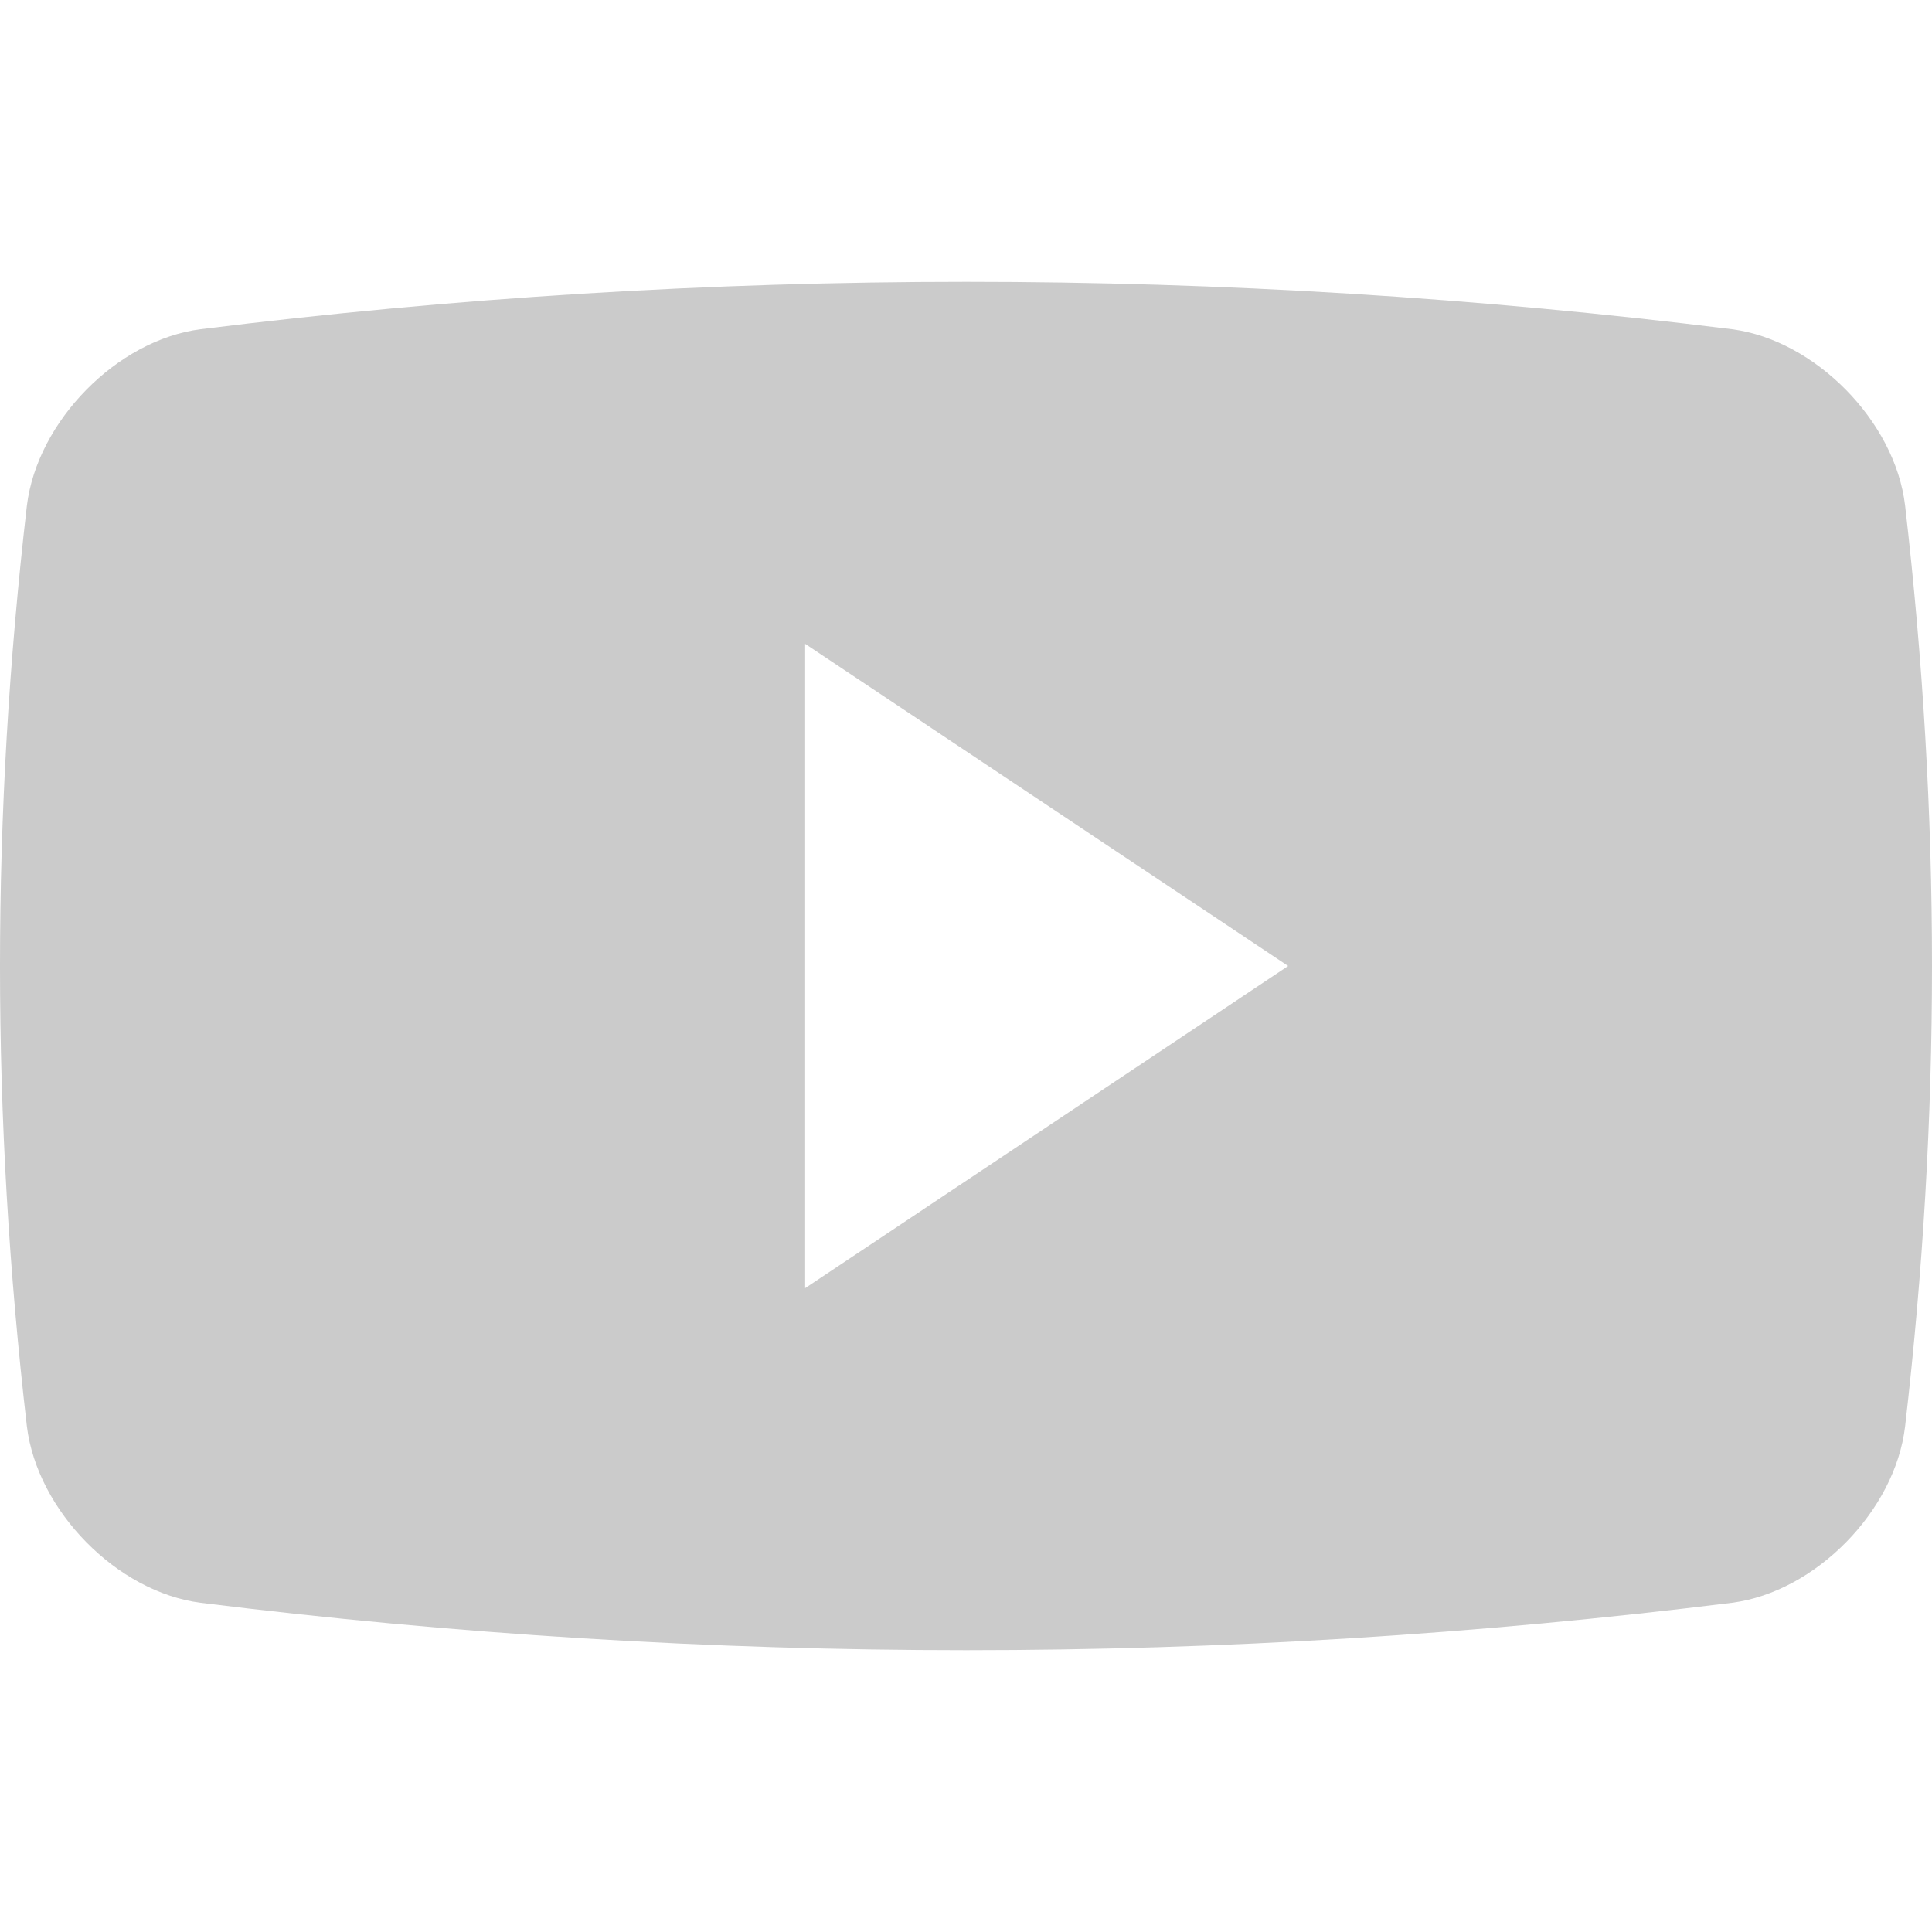 <?xml version="1.0" encoding="utf-8"?>
<!-- Generator: Adobe Illustrator 28.2.0, SVG Export Plug-In . SVG Version: 6.00 Build 0)  -->
<svg version="1.1" id="Capa_1" xmlns="http://www.w3.org/2000/svg" xmlns:xlink="http://www.w3.org/1999/xlink" x="0px" y="0px"
	 viewBox="0 0 409.6 409.6" style="enable-background:new 0 0 409.6 409.6;" xml:space="preserve">
<style type="text/css">
	.st0{fill:#CBCBCB;}
</style>
<g>
	<g>
		<path class="st0" d="M403.9,107.2c-2.1-17.9-19.1-35.1-36.7-37.4c-107.8-13.4-216.9-13.4-324.7,0C24.8,72.1,7.9,89.3,5.7,107.2
			c-7.6,65.7-7.6,129.5,0,195.2c2.2,17.9,19.1,35.1,36.8,37.4c107.8,13.4,216.9,13.4,324.7,0c17.7-2.3,34.6-19.5,36.7-37.4
			C411.5,236.7,411.5,172.9,403.9,107.2z M170.7,273.1V136.5l102.4,68.3L170.7,273.1z"/>
	</g>
</g>
</svg>

